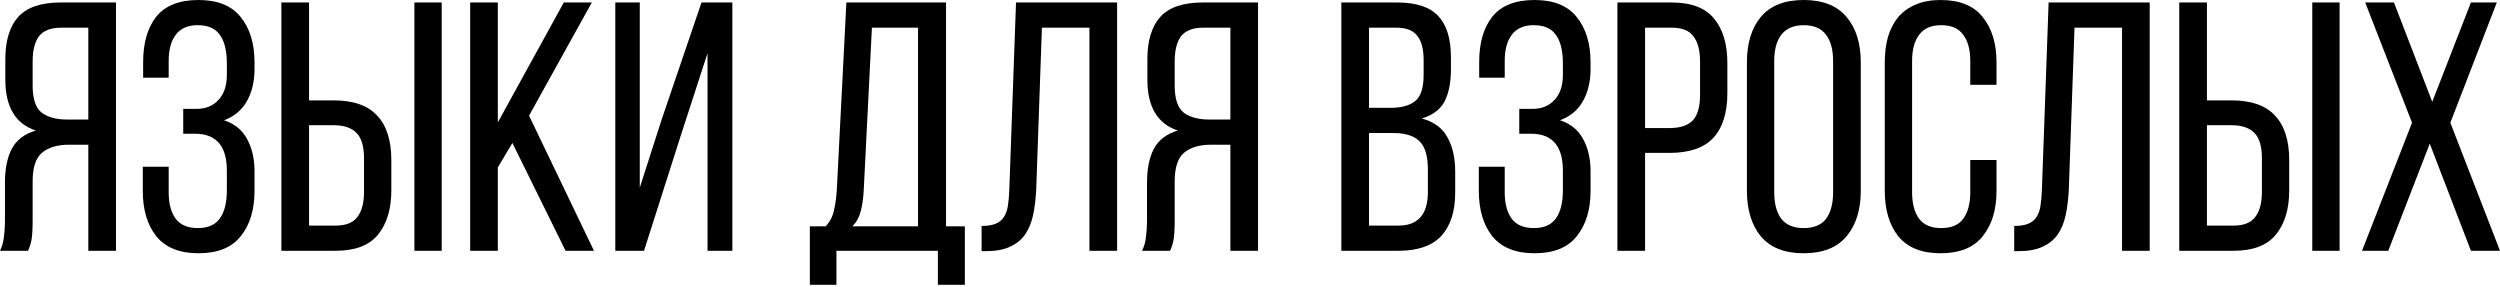 <?xml version="1.0" encoding="UTF-8"?> <svg xmlns="http://www.w3.org/2000/svg" width="783" height="90" viewBox="0 0 783 90" fill="none"> <path d="M21.552 45.326C17.923 45.326 15.109 46.178 13.109 47.882C11.184 49.511 10.221 52.51 10.221 56.88V69.1C10.221 71.693 10.11 73.655 9.887 74.988C9.665 76.248 9.295 77.433 8.776 78.543H0C0.667 77.21 1.074 75.766 1.222 74.211C1.444 72.581 1.555 70.915 1.555 69.212V57.102C1.555 52.881 2.259 49.4 3.666 46.66C5.147 43.845 7.665 41.919 11.22 40.883C4.851 38.809 1.666 33.476 1.666 24.885V18.553C1.666 12.776 3 8.369 5.666 5.333C8.406 2.296 12.85 0.778 18.997 0.778H36.328V78.543H27.662V45.326H21.552ZM19.219 8.665C15.96 8.665 13.627 9.554 12.22 11.332C10.887 13.109 10.221 15.775 10.221 19.33V26.774C10.221 30.995 11.184 33.847 13.109 35.328C15.035 36.735 17.701 37.439 21.108 37.439H27.662V8.665H19.219Z" fill="black"></path> <path d="M62.163 0C68.162 0 72.569 1.778 75.383 5.333C78.272 8.888 79.716 13.627 79.716 19.552V21.552C79.716 25.552 78.901 28.959 77.272 31.773C75.717 34.513 73.347 36.476 70.162 37.661C73.495 38.772 75.902 40.734 77.383 43.549C78.938 46.363 79.716 49.733 79.716 53.658V59.769C79.716 65.694 78.272 70.434 75.383 73.989C72.569 77.544 68.162 79.321 62.163 79.321C56.238 79.321 51.831 77.544 48.943 73.989C46.129 70.434 44.721 65.694 44.721 59.769V52.214H52.831V60.213C52.831 63.768 53.572 66.545 55.053 68.545C56.534 70.471 58.83 71.433 61.941 71.433C65.126 71.433 67.422 70.434 68.829 68.434C70.31 66.434 71.051 63.472 71.051 59.546V53.436C71.051 45.734 67.718 41.882 61.052 41.882H57.386V34.106H61.497C64.385 34.106 66.681 33.18 68.384 31.328C70.162 29.477 71.051 26.848 71.051 23.441V19.886C71.051 15.886 70.31 12.887 68.829 10.887C67.422 8.888 65.126 7.888 61.941 7.888C58.83 7.888 56.534 8.888 55.053 10.887C53.572 12.813 52.831 15.553 52.831 19.108V24.33H44.833V19.441C44.833 13.442 46.203 8.702 48.943 5.221C51.757 1.74 56.164 0 62.163 0Z" fill="black"></path> <path d="M104.459 31.44C110.68 31.44 115.235 33.032 118.123 36.217C121.086 39.327 122.567 43.993 122.567 50.215V59.546C122.567 65.471 121.16 70.137 118.345 73.544C115.605 76.877 111.198 78.543 105.125 78.543H88.128V0.778H96.793V31.44H104.459ZM138.342 0.778V78.543H129.788V0.778H138.342ZM105.125 70.656C108.31 70.656 110.569 69.767 111.902 67.99C113.309 66.212 114.013 63.546 114.013 59.991V49.659C114.013 45.882 113.235 43.215 111.68 41.66C110.124 40.031 107.717 39.216 104.459 39.216H96.793V70.656H105.125Z" fill="black"></path> <path d="M160.475 44.771L155.92 52.436V78.543H147.255V0.778H155.92V38.327L176.584 0.778H185.36L165.697 36.217L186.027 78.543H177.139L160.475 44.771Z" fill="black"></path> <path d="M213.154 42.66L201.711 78.543H192.712V0.778H200.378V58.769L207.266 37.328L219.708 0.778H229.373V78.543H221.597V16.664L213.154 42.66Z" fill="black"></path> <path d="M293.747 89.208V78.543H261.974V89.208H253.642V70.878H258.641C259.975 69.397 260.826 67.73 261.197 65.879C261.641 64.027 261.937 61.916 262.085 59.546L265.085 0.778H296.302V70.878H302.19V89.208H293.747ZM270.528 59.435C270.38 62.25 270.047 64.546 269.529 66.323C269.084 68.101 268.233 69.619 266.973 70.878H287.526V8.665H273.084L270.528 59.435Z" fill="black"></path> <path d="M326.326 8.665L324.549 59.213C324.401 62.324 324.067 65.064 323.549 67.434C323.03 69.804 322.179 71.841 320.994 73.544C319.809 75.174 318.216 76.433 316.217 77.321C314.291 78.21 311.847 78.654 308.885 78.654H307.44V70.767C309.218 70.767 310.662 70.545 311.773 70.1C312.884 69.656 313.736 68.989 314.328 68.101C314.995 67.138 315.439 65.953 315.661 64.546C315.883 63.138 316.032 61.509 316.106 59.657L318.216 0.778H349.878V78.543H341.213V8.665H326.326Z" fill="black"></path> <path d="M379.244 45.326C375.615 45.326 372.801 46.178 370.801 47.882C368.876 49.511 367.913 52.51 367.913 56.88V69.1C367.913 71.693 367.802 73.655 367.579 74.988C367.357 76.248 366.987 77.433 366.468 78.543H357.692C358.359 77.21 358.766 75.766 358.914 74.211C359.136 72.581 359.247 70.915 359.247 69.212V57.102C359.247 52.881 359.951 49.4 361.358 46.66C362.839 43.845 365.358 41.919 368.913 40.883C362.543 38.809 359.358 33.476 359.358 24.885V18.553C359.358 12.776 360.692 8.369 363.358 5.333C366.098 2.296 370.542 0.778 376.689 0.778H394.02V78.543H385.354V45.326H379.244ZM376.911 8.665C373.653 8.665 371.32 9.554 369.912 11.332C368.579 13.109 367.913 15.775 367.913 19.33V26.774C367.913 30.995 368.876 33.847 370.801 35.328C372.727 36.735 375.393 37.439 378.8 37.439H385.354V8.665H376.911Z" fill="black"></path> <path d="M437.55 0.778C443.623 0.778 447.955 2.222 450.547 5.11C453.14 7.925 454.436 12.22 454.436 17.997V21.663C454.436 25.811 453.769 29.181 452.436 31.773C451.103 34.291 448.733 36.069 445.326 37.105C449.103 38.142 451.77 40.105 453.325 42.993C454.954 45.882 455.769 49.474 455.769 53.77V60.324C455.769 66.175 454.325 70.693 451.436 73.877C448.548 76.988 444.067 78.543 437.994 78.543H420.108V0.778H437.55ZM435.439 33.773C438.92 33.773 441.512 33.069 443.215 31.662C444.993 30.255 445.882 27.514 445.882 23.441V18.886C445.882 15.405 445.215 12.85 443.882 11.22C442.623 9.517 440.438 8.665 437.327 8.665H428.773V33.773H435.439ZM437.994 70.656C444.141 70.656 447.215 67.138 447.215 60.102V53.214C447.215 48.844 446.326 45.845 444.548 44.215C442.845 42.512 440.105 41.66 436.327 41.66H428.773V70.656H437.994Z" fill="black"></path> <path d="M480.61 0C486.609 0 491.015 1.778 493.83 5.333C496.718 8.888 498.163 13.627 498.163 19.552V21.552C498.163 25.552 497.348 28.959 495.718 31.773C494.163 34.513 491.793 36.476 488.608 37.661C491.941 38.772 494.348 40.734 495.83 43.549C497.385 46.363 498.163 49.733 498.163 53.658V59.769C498.163 65.694 496.718 70.434 493.83 73.989C491.015 77.544 486.609 79.321 480.61 79.321C474.685 79.321 470.278 77.544 467.39 73.989C464.575 70.434 463.168 65.694 463.168 59.769V52.214H471.278V60.213C471.278 63.768 472.018 66.545 473.5 68.545C474.981 70.471 477.277 71.433 480.387 71.433C483.572 71.433 485.868 70.434 487.275 68.434C488.757 66.434 489.497 63.472 489.497 59.546V53.436C489.497 45.734 486.164 41.882 479.499 41.882H475.833V34.106H479.943C482.832 34.106 485.128 33.18 486.831 31.328C488.608 29.477 489.497 26.848 489.497 23.441V19.886C489.497 15.886 488.757 12.887 487.275 10.887C485.868 8.888 483.572 7.888 480.387 7.888C477.277 7.888 474.981 8.888 473.5 10.887C472.018 12.813 471.278 15.553 471.278 19.108V24.33H463.279V19.441C463.279 13.442 464.649 8.702 467.39 5.221C470.204 1.74 474.611 0 480.61 0Z" fill="black"></path> <path d="M523.572 0.778C529.719 0.778 534.163 2.481 536.903 5.888C539.643 9.221 541.014 13.85 541.014 19.775V29.107C541.014 35.328 539.532 40.031 536.57 43.215C533.681 46.326 529.126 47.882 522.905 47.882H515.24V78.543H506.574V0.778H523.572ZM522.905 40.105C526.164 40.105 528.571 39.327 530.126 37.772C531.682 36.143 532.459 33.439 532.459 29.662V19.33C532.459 15.775 531.756 13.109 530.349 11.332C529.015 9.554 526.756 8.665 523.572 8.665H515.24V40.105H522.905Z" fill="black"></path> <path d="M547.134 19.552C547.134 13.553 548.578 8.813 551.467 5.333C554.429 1.778 558.91 0 564.909 0C570.908 0 575.389 1.778 578.352 5.333C581.314 8.813 582.795 13.553 582.795 19.552V59.769C582.795 65.694 581.314 70.434 578.352 73.989C575.389 77.544 570.908 79.321 564.909 79.321C558.91 79.321 554.429 77.544 551.467 73.989C548.578 70.434 547.134 65.694 547.134 59.769V19.552ZM555.688 60.213C555.688 63.768 556.429 66.545 557.91 68.545C559.466 70.471 561.799 71.433 564.909 71.433C568.094 71.433 570.427 70.471 571.908 68.545C573.389 66.545 574.13 63.768 574.13 60.213V19.108C574.13 15.553 573.389 12.813 571.908 10.887C570.427 8.888 568.094 7.888 564.909 7.888C561.799 7.888 559.466 8.888 557.91 10.887C556.429 12.813 555.688 15.553 555.688 19.108V60.213Z" fill="black"></path> <path d="M607.755 0C613.754 0 618.161 1.778 620.975 5.333C623.864 8.888 625.308 13.627 625.308 19.552V26.551H617.087V19.108C617.087 15.553 616.346 12.813 614.865 10.887C613.458 8.888 611.162 7.888 607.977 7.888C604.867 7.888 602.571 8.888 601.089 10.887C599.608 12.813 598.867 15.553 598.867 19.108V60.213C598.867 63.768 599.608 66.545 601.089 68.545C602.571 70.471 604.867 71.433 607.977 71.433C611.162 71.433 613.458 70.471 614.865 68.545C616.346 66.545 617.087 63.768 617.087 60.213V50.103H625.308V59.769C625.308 65.694 623.864 70.434 620.975 73.989C618.161 77.544 613.754 79.321 607.755 79.321C601.83 79.321 597.423 77.544 594.535 73.989C591.72 70.434 590.313 65.694 590.313 59.769V19.552C590.313 16.59 590.647 13.924 591.313 11.554C592.054 9.11 593.128 7.036 594.535 5.333C596.016 3.629 597.831 2.333 599.978 1.444C602.2 0.481 604.792 0 607.755 0Z" fill="black"></path> <path d="M649.735 8.665L647.958 59.213C647.81 62.324 647.477 65.064 646.958 67.434C646.44 69.804 645.588 71.841 644.403 73.544C643.218 75.174 641.626 76.433 639.626 77.321C637.7 78.21 635.256 78.654 632.294 78.654H630.849V70.767C632.627 70.767 634.071 70.545 635.182 70.1C636.293 69.656 637.145 68.989 637.737 68.101C638.404 67.138 638.848 65.953 639.07 64.546C639.293 63.138 639.441 61.509 639.515 59.657L641.626 0.778H673.287V78.543H664.622V8.665H649.735Z" fill="black"></path> <path d="M698.876 31.44C705.098 31.44 709.652 33.032 712.541 36.217C715.503 39.327 716.985 43.993 716.985 50.215V59.546C716.985 65.471 715.577 70.137 712.763 73.544C710.023 76.877 705.616 78.543 699.543 78.543H682.545V0.778H691.211V31.44H698.876ZM732.76 0.778V78.543H724.206V0.778H732.76ZM699.543 70.656C702.728 70.656 704.986 69.767 706.32 67.99C707.727 66.212 708.43 63.546 708.43 59.991V49.659C708.43 45.882 707.653 43.215 706.097 41.66C704.542 40.031 702.135 39.216 698.876 39.216H691.211V70.656H699.543Z" fill="black"></path> <path d="M761.003 44.993L748.005 78.543H739.784L755.448 38.438L740.784 0.778H749.782L761.781 31.884L773.89 0.778H782L767.446 38.438L783 78.543H773.89L761.003 44.993Z" fill="black"></path> </svg> 